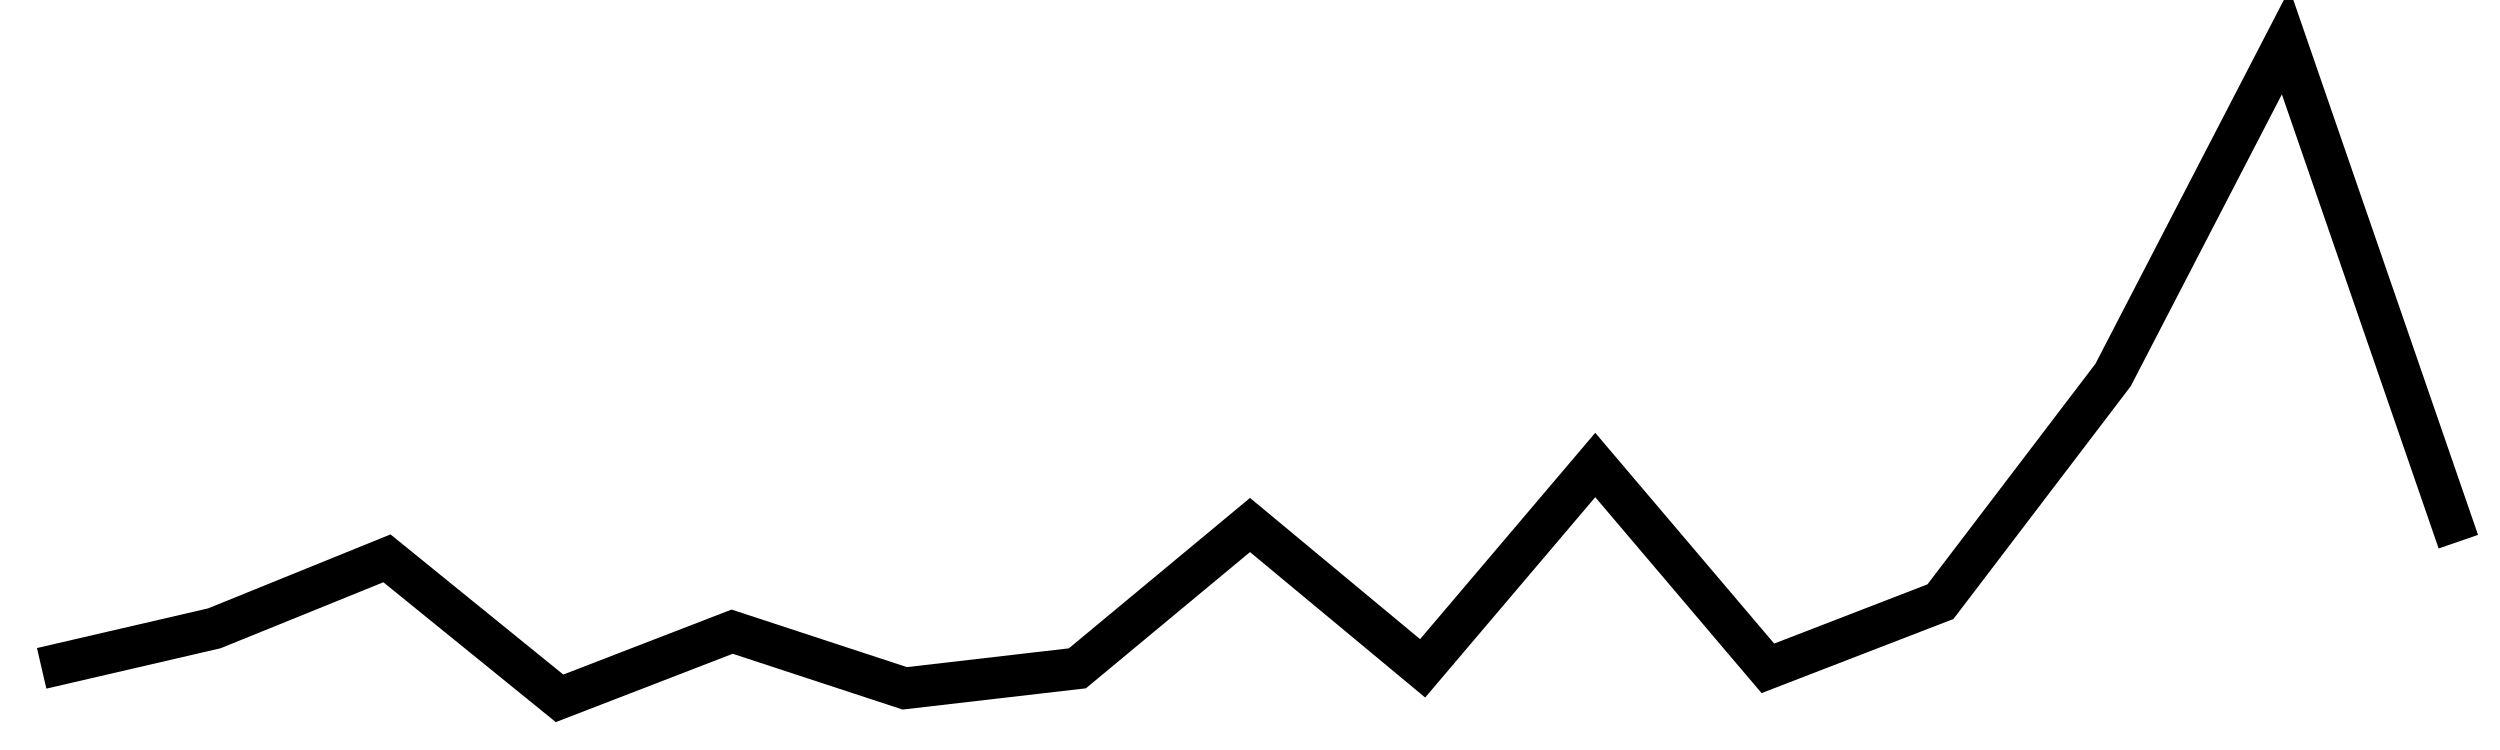 <svg xmlns="http://www.w3.org/2000/svg" viewBox="0, 0, 60, 18"><path  d="M1,16.04 L5.143,15.08 L9.286,13.4 L13.429,16.76 L17.571,15.16 L21.714,16.52 L25.857,16.04 L30,12.6 L34.143,16.04 L38.286,11.16 L42.429,16.04 L46.571,14.44 L50.714,9 L54.857,1 L59,13" fill="none" stroke="black" stroke-width="1" /></svg>